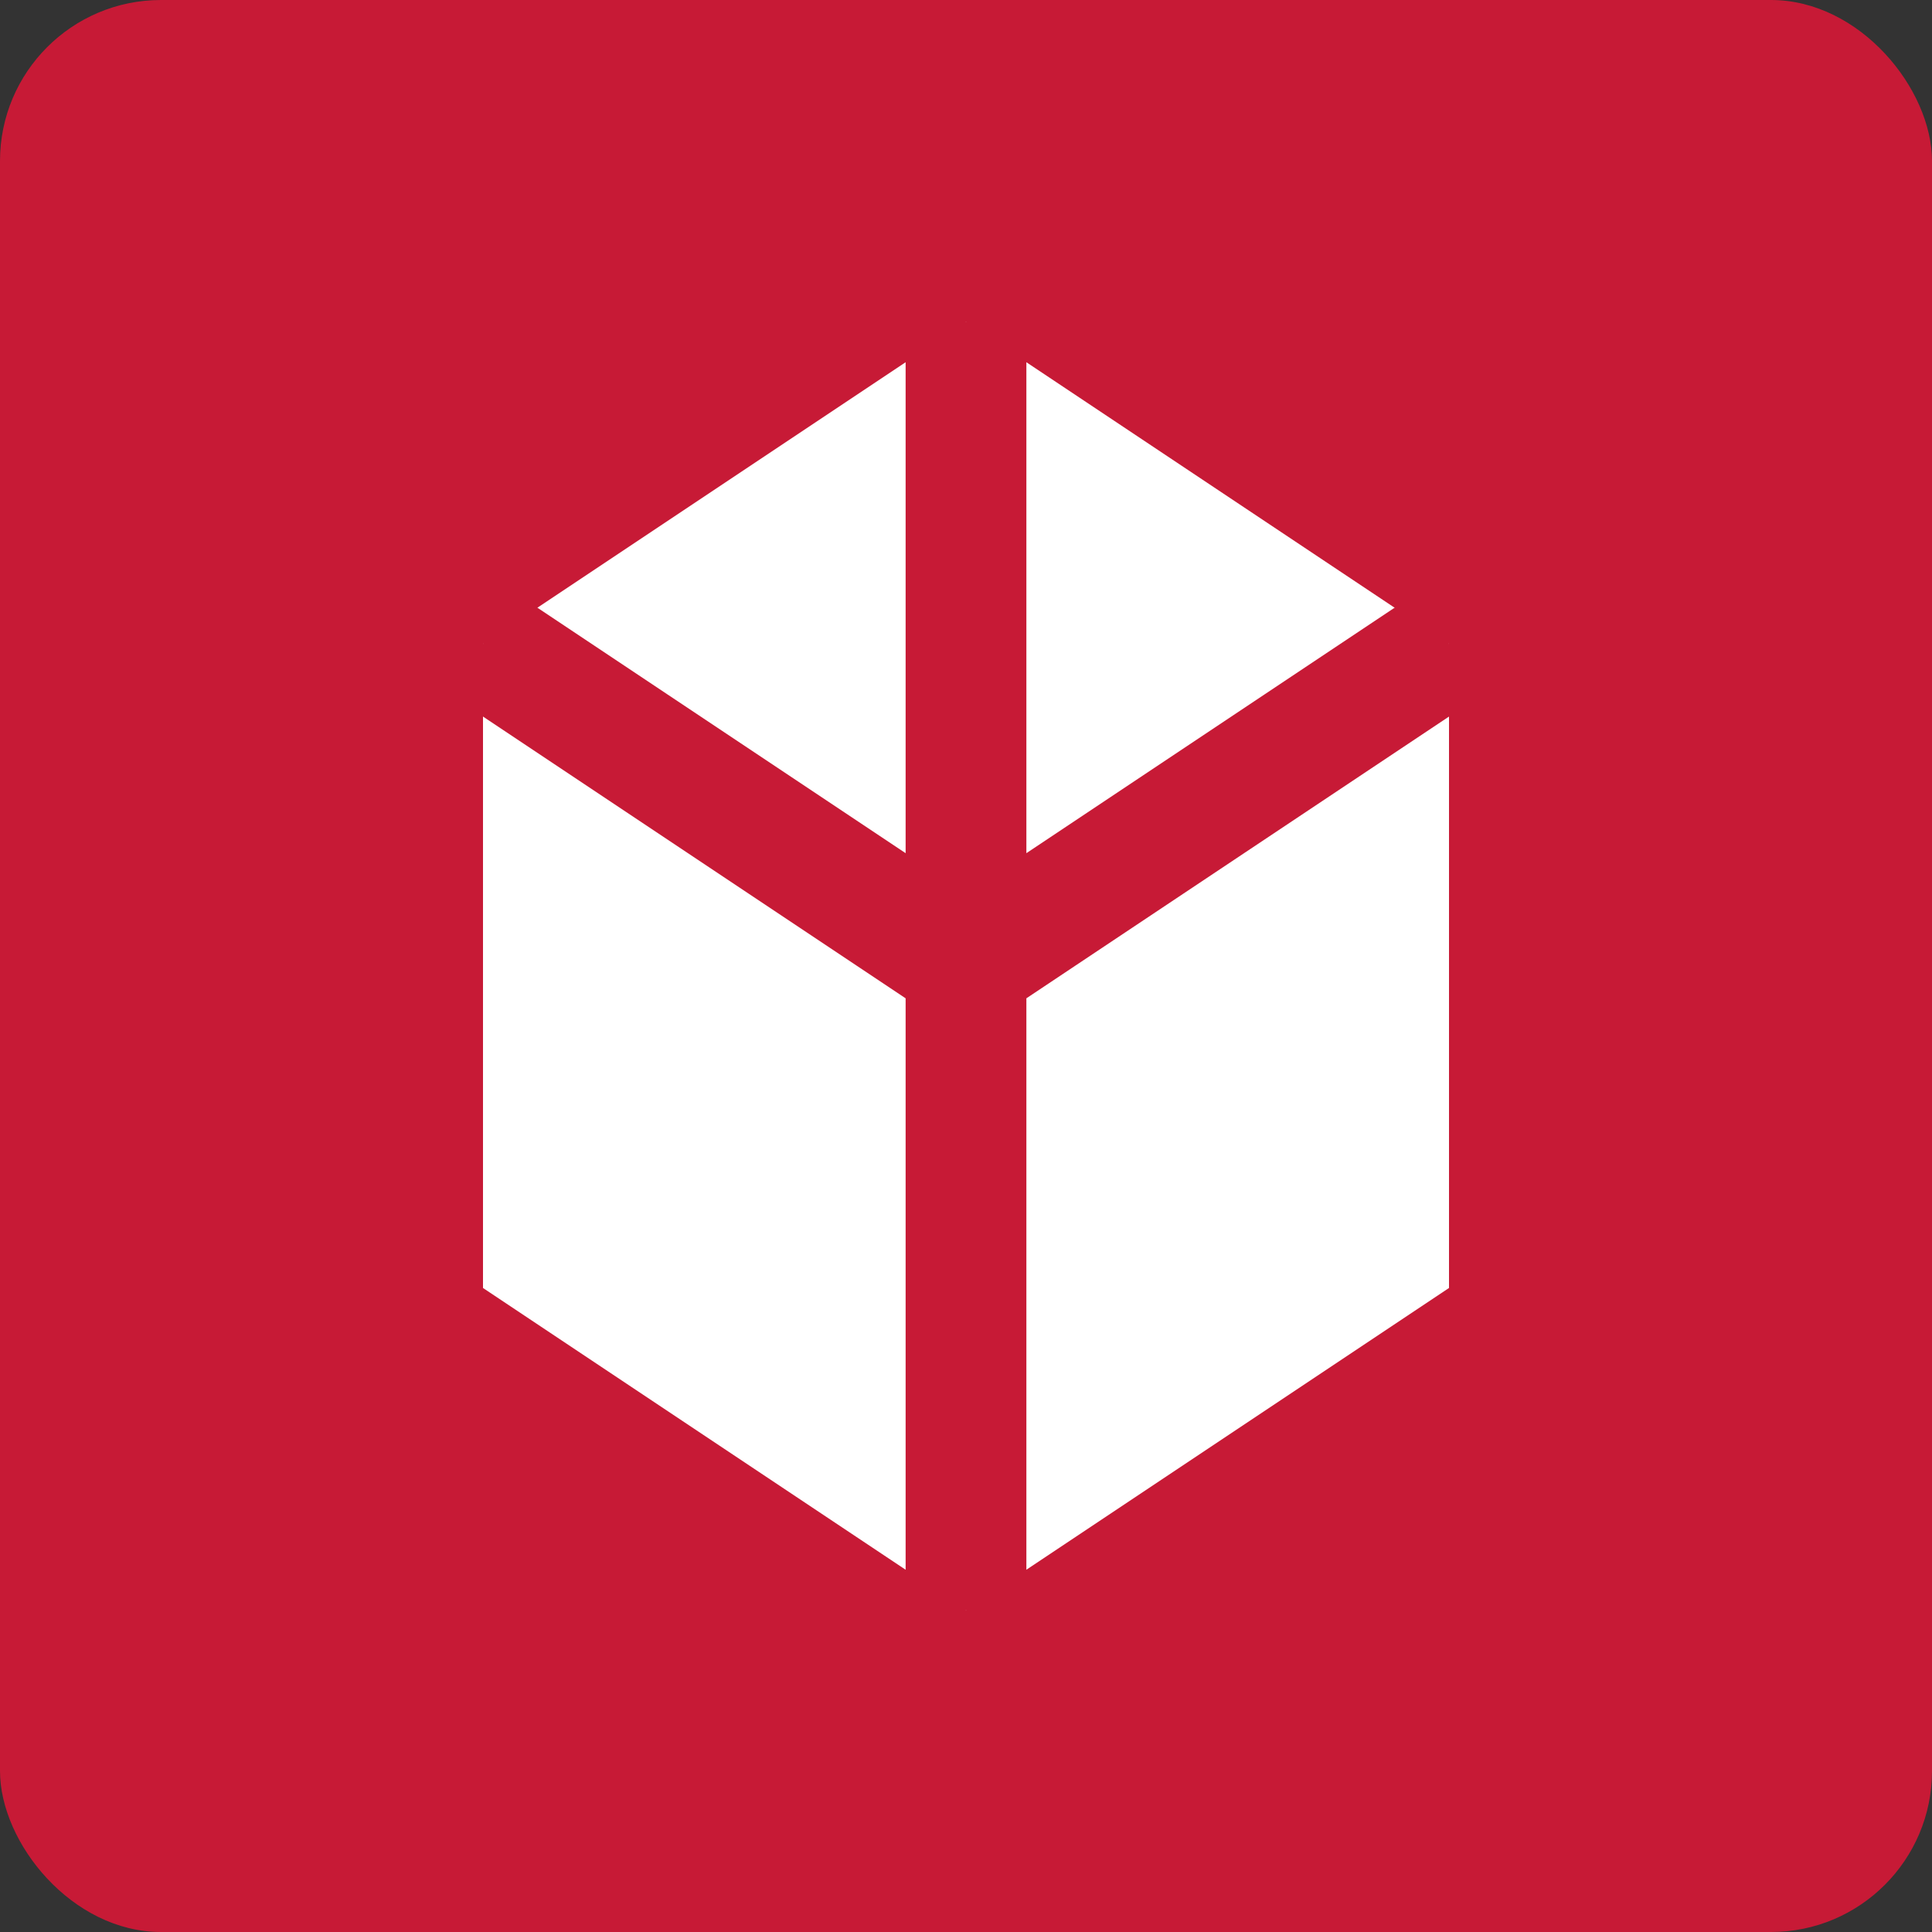 <svg xmlns="http://www.w3.org/2000/svg" viewBox="0 0 24 24" fill="none">
  <rect x="0" y="0" width="24" height="24" fill="#333333" stroke="none"/>
  <rect width="24" height="24" rx="2" fill="#C71A36"/>
  <path d="M6 8l6-4 6 4v8l-6 4-6-4V8z" fill="#fff"/>
  <path d="M12 4v16M6 8l6 4 6-4" stroke="#C71A36" stroke-width="1.5"/>
</svg>
